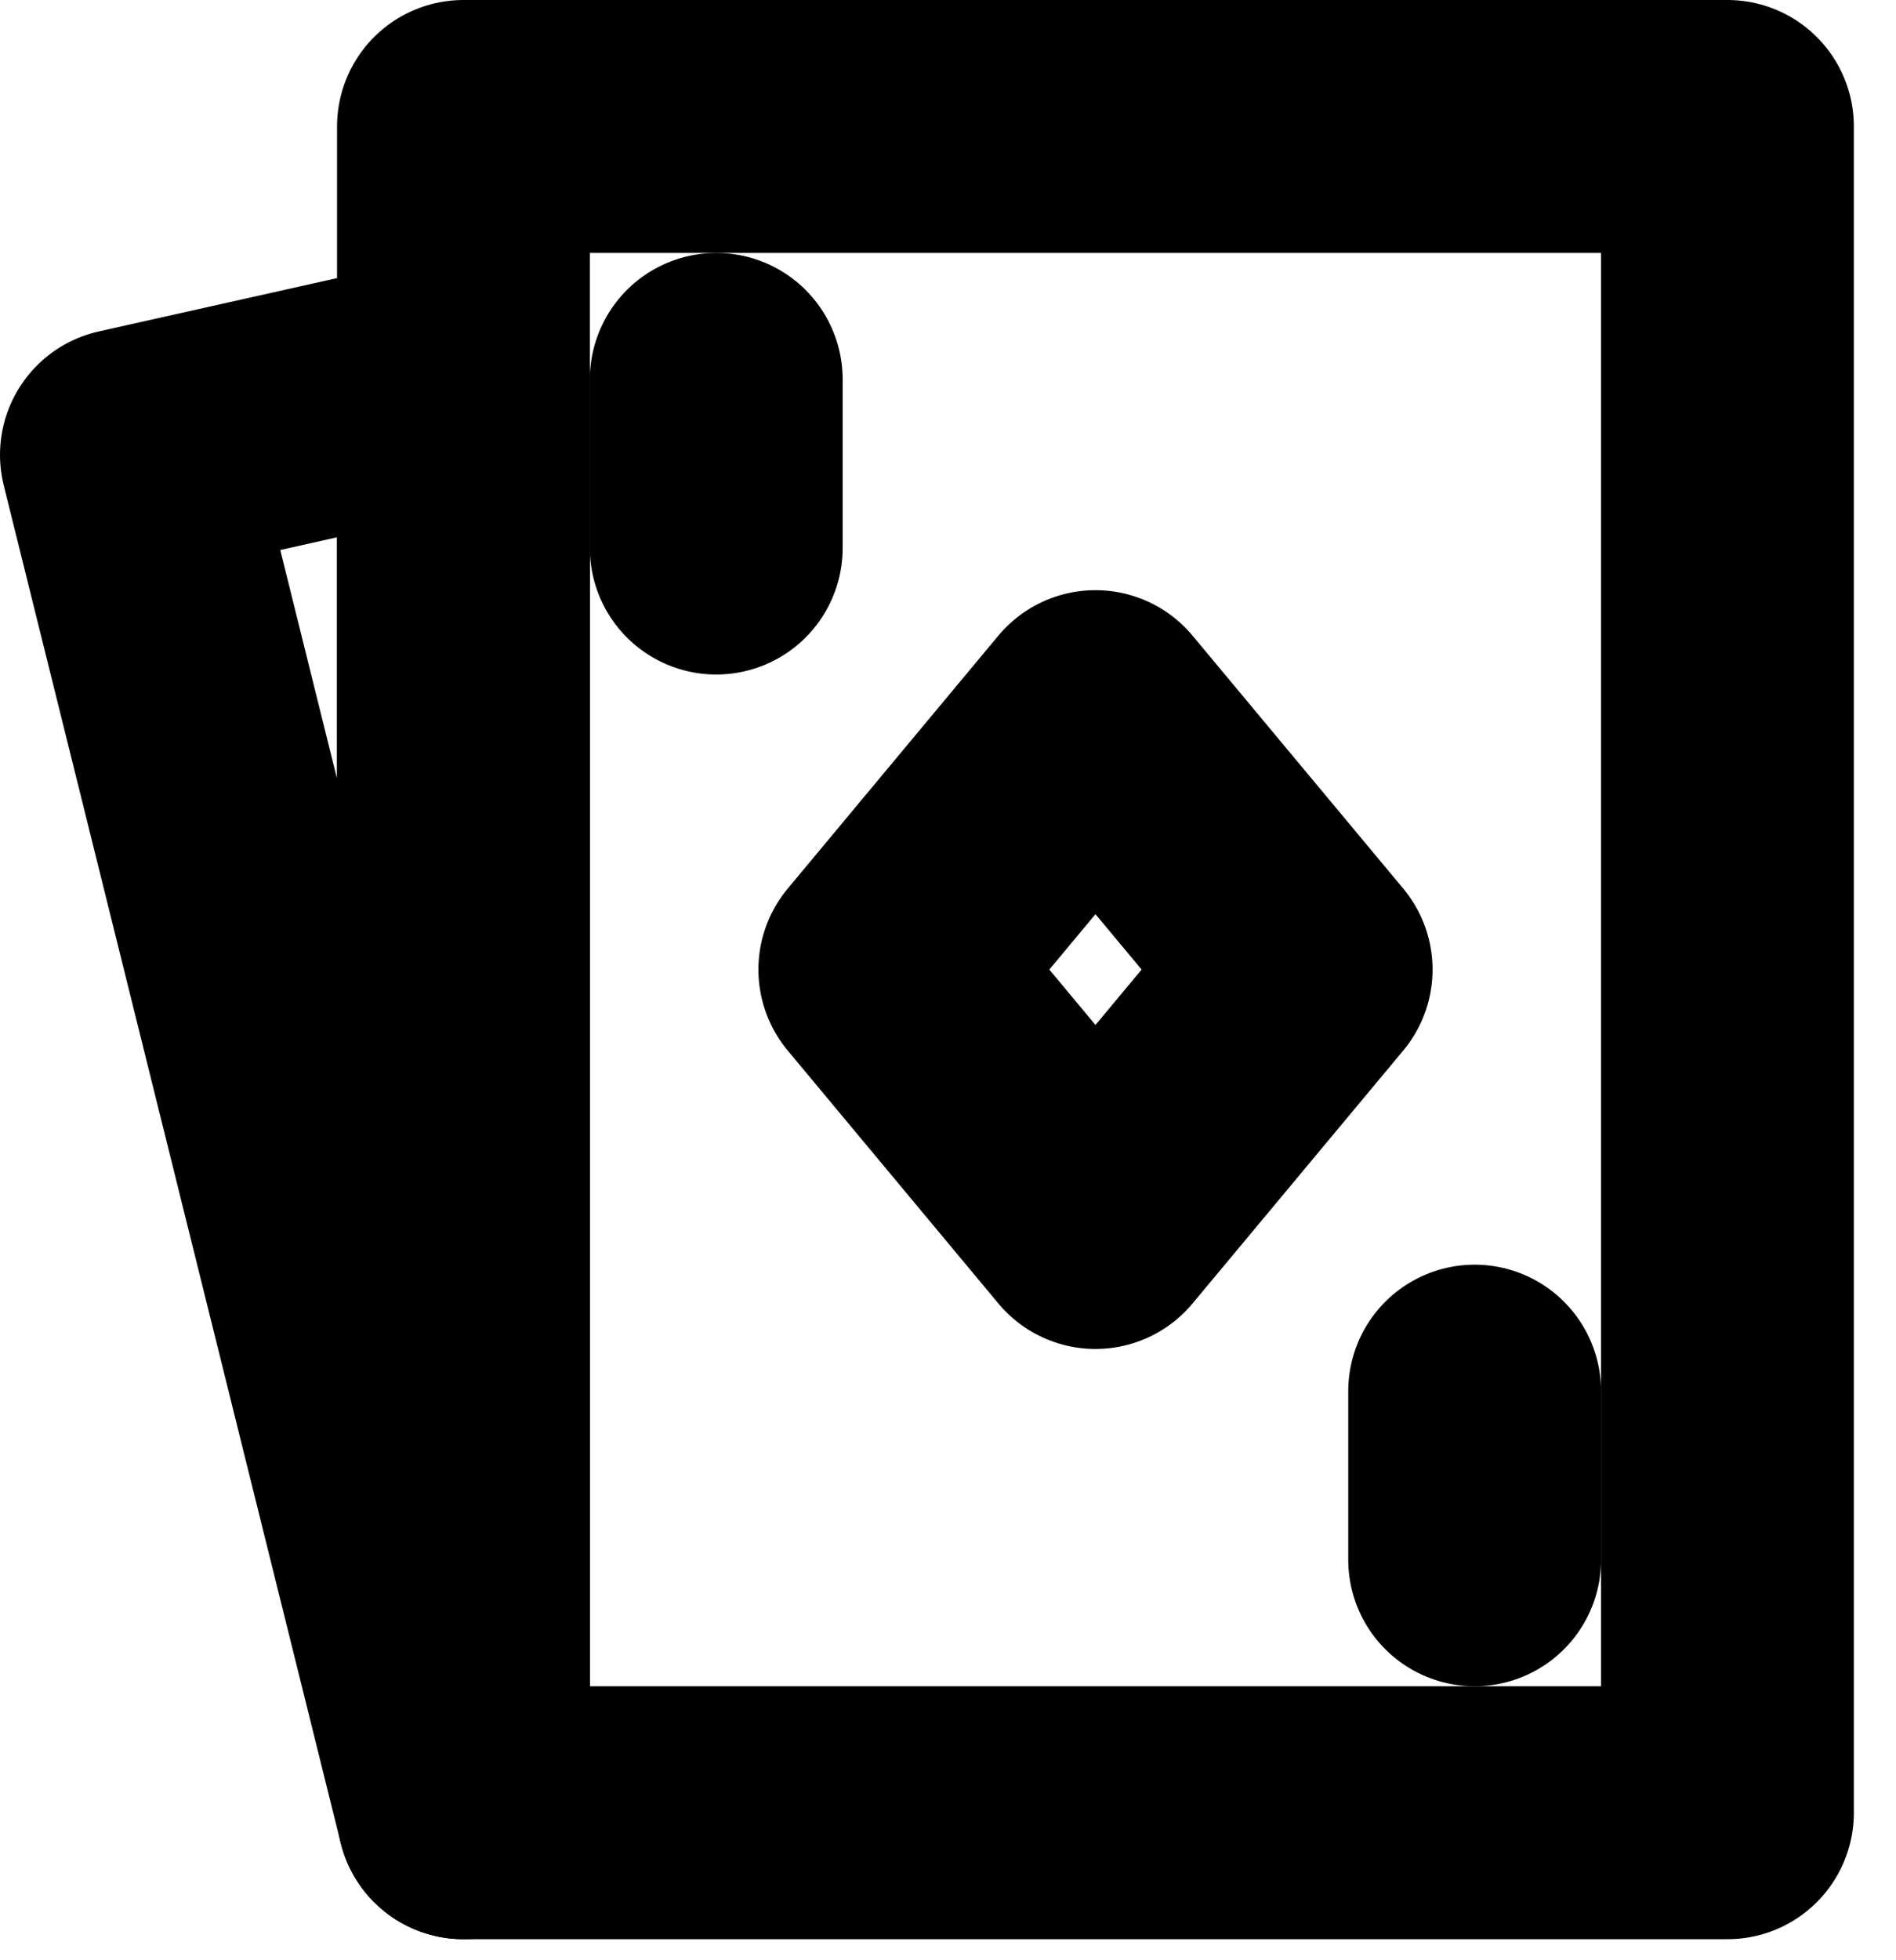 <svg width="30" height="31" viewBox="0 0 30 31" fill="none" xmlns="http://www.w3.org/2000/svg">
<path d="M27.333 2H7.333V28.667H27.333V2Z" stroke="black" stroke-width="4" stroke-linejoin="round"/>
<path d="M2 7.193L7.333 6V28.667L2 7.193Z" stroke="black" stroke-width="4" stroke-linecap="round" stroke-linejoin="round"/>
<path d="M17.333 11.333L14 15.333L17.333 19.333L20.667 15.333L17.333 11.333Z" stroke="black" stroke-width="4" stroke-linejoin="round"/>
<path d="M11.333 6V8.667M23.333 22V24.667" stroke="black" stroke-width="4" stroke-linecap="round" stroke-linejoin="round"/>
</svg>
